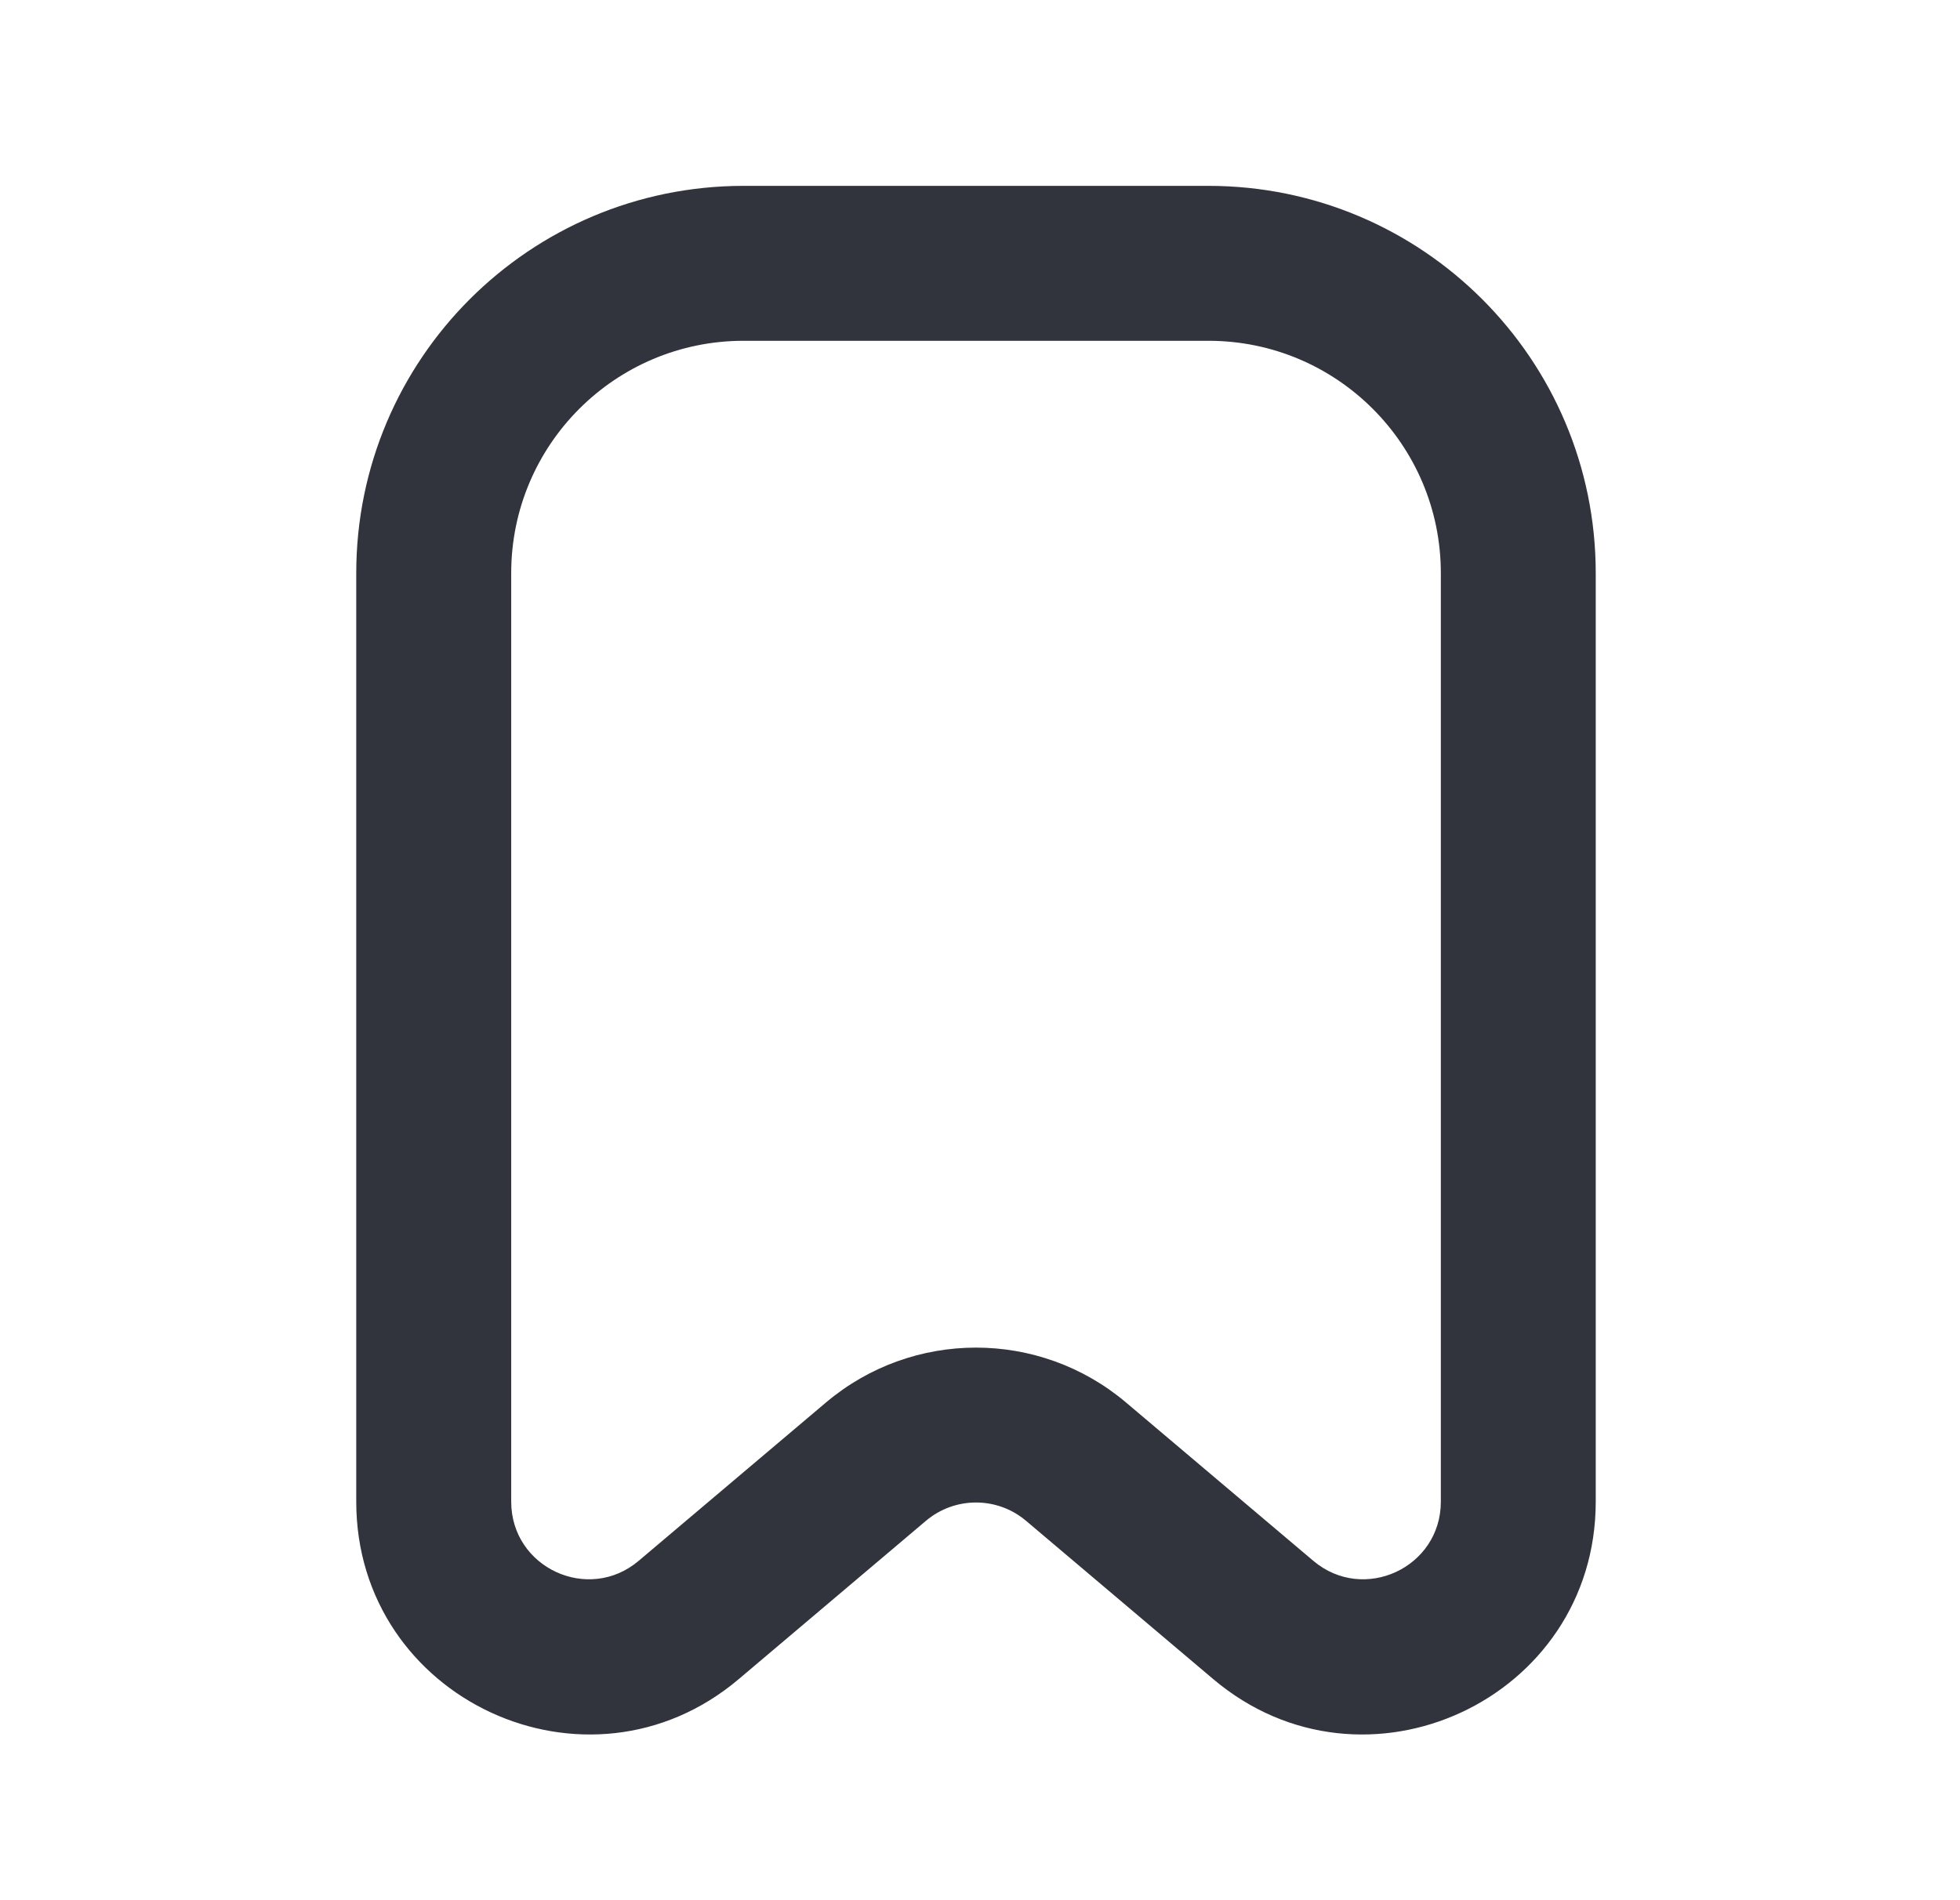 <svg width="33" height="32" viewBox="0 0 33 32" fill="none" xmlns="http://www.w3.org/2000/svg">
<path fill-rule="evenodd" clip-rule="evenodd" d="M5.998 9.652C5.998 6.05 8.918 3.13 12.52 3.13H20.346C23.947 3.13 26.867 6.05 26.867 9.652V25.289C26.867 28.62 22.971 30.428 20.427 28.277L17.275 25.611C16.789 25.2 16.077 25.2 15.59 25.611L12.438 28.277C9.895 30.428 5.998 28.62 5.998 25.289V9.652ZM12.52 5.739C10.359 5.739 8.607 7.49 8.607 9.652V25.289C8.607 26.4 9.906 27.002 10.753 26.285L13.906 23.619C15.365 22.386 17.501 22.386 18.959 23.619L22.112 26.285C22.96 27.002 24.259 26.4 24.259 25.289V9.652C24.259 7.49 22.507 5.739 20.346 5.739H12.52Z" fill="#32343D"/>
</svg>
